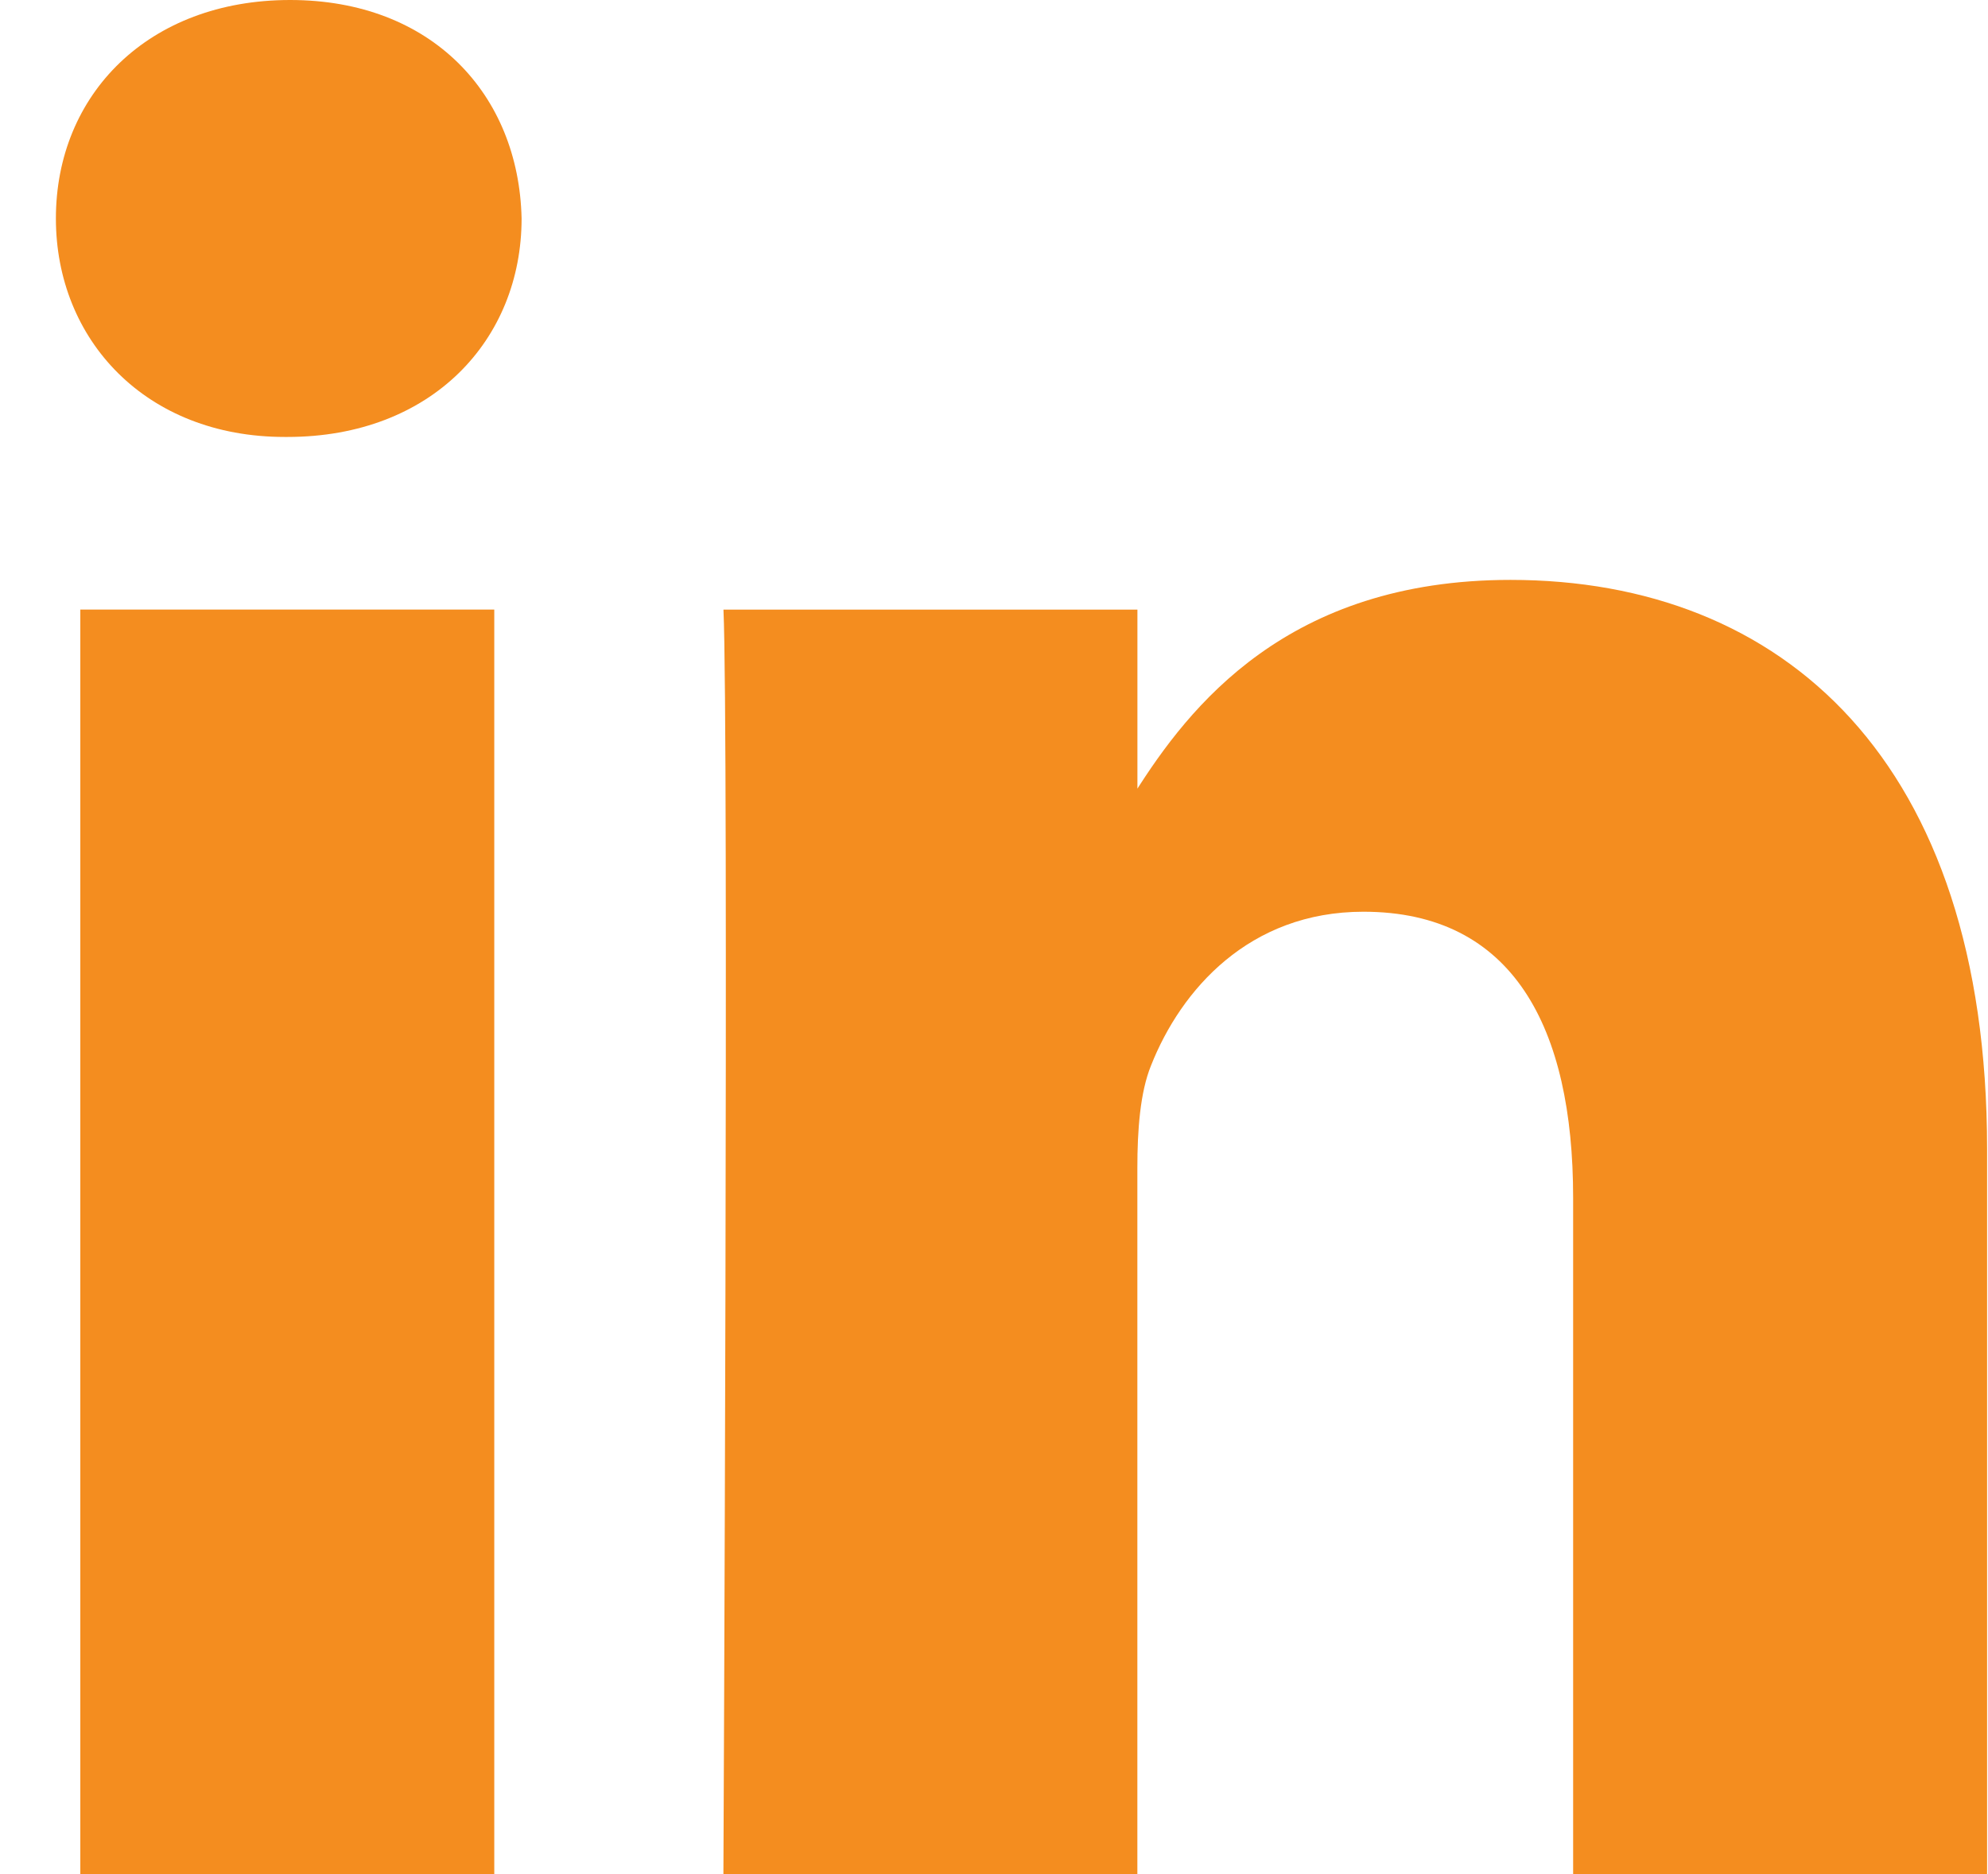 <svg width="35" height="33" viewBox="0 0 35 33" fill="none" xmlns="http://www.w3.org/2000/svg">
<path d="M8.702 32.999V10.733H1.414V32.999H8.703H8.702ZM5.06 7.694C7.601 7.694 9.183 5.984 9.183 3.847C9.135 1.662 7.601 0 5.108 0C2.613 0 0.984 1.662 0.984 3.847C0.984 5.984 2.566 7.694 5.012 7.694H5.059L5.06 7.694ZM12.736 32.999H20.024V20.566C20.024 19.902 20.072 19.235 20.265 18.761C20.791 17.431 21.991 16.054 24.004 16.054C26.641 16.054 27.696 18.095 27.696 21.089V32.999H34.984V20.233C34.984 13.394 31.389 10.211 26.594 10.211C22.663 10.211 20.936 12.443 19.977 13.962H20.025V10.734H12.737C12.832 12.823 12.736 33 12.736 33L12.736 32.999Z" fill="#F48D1F"/>
</svg>
